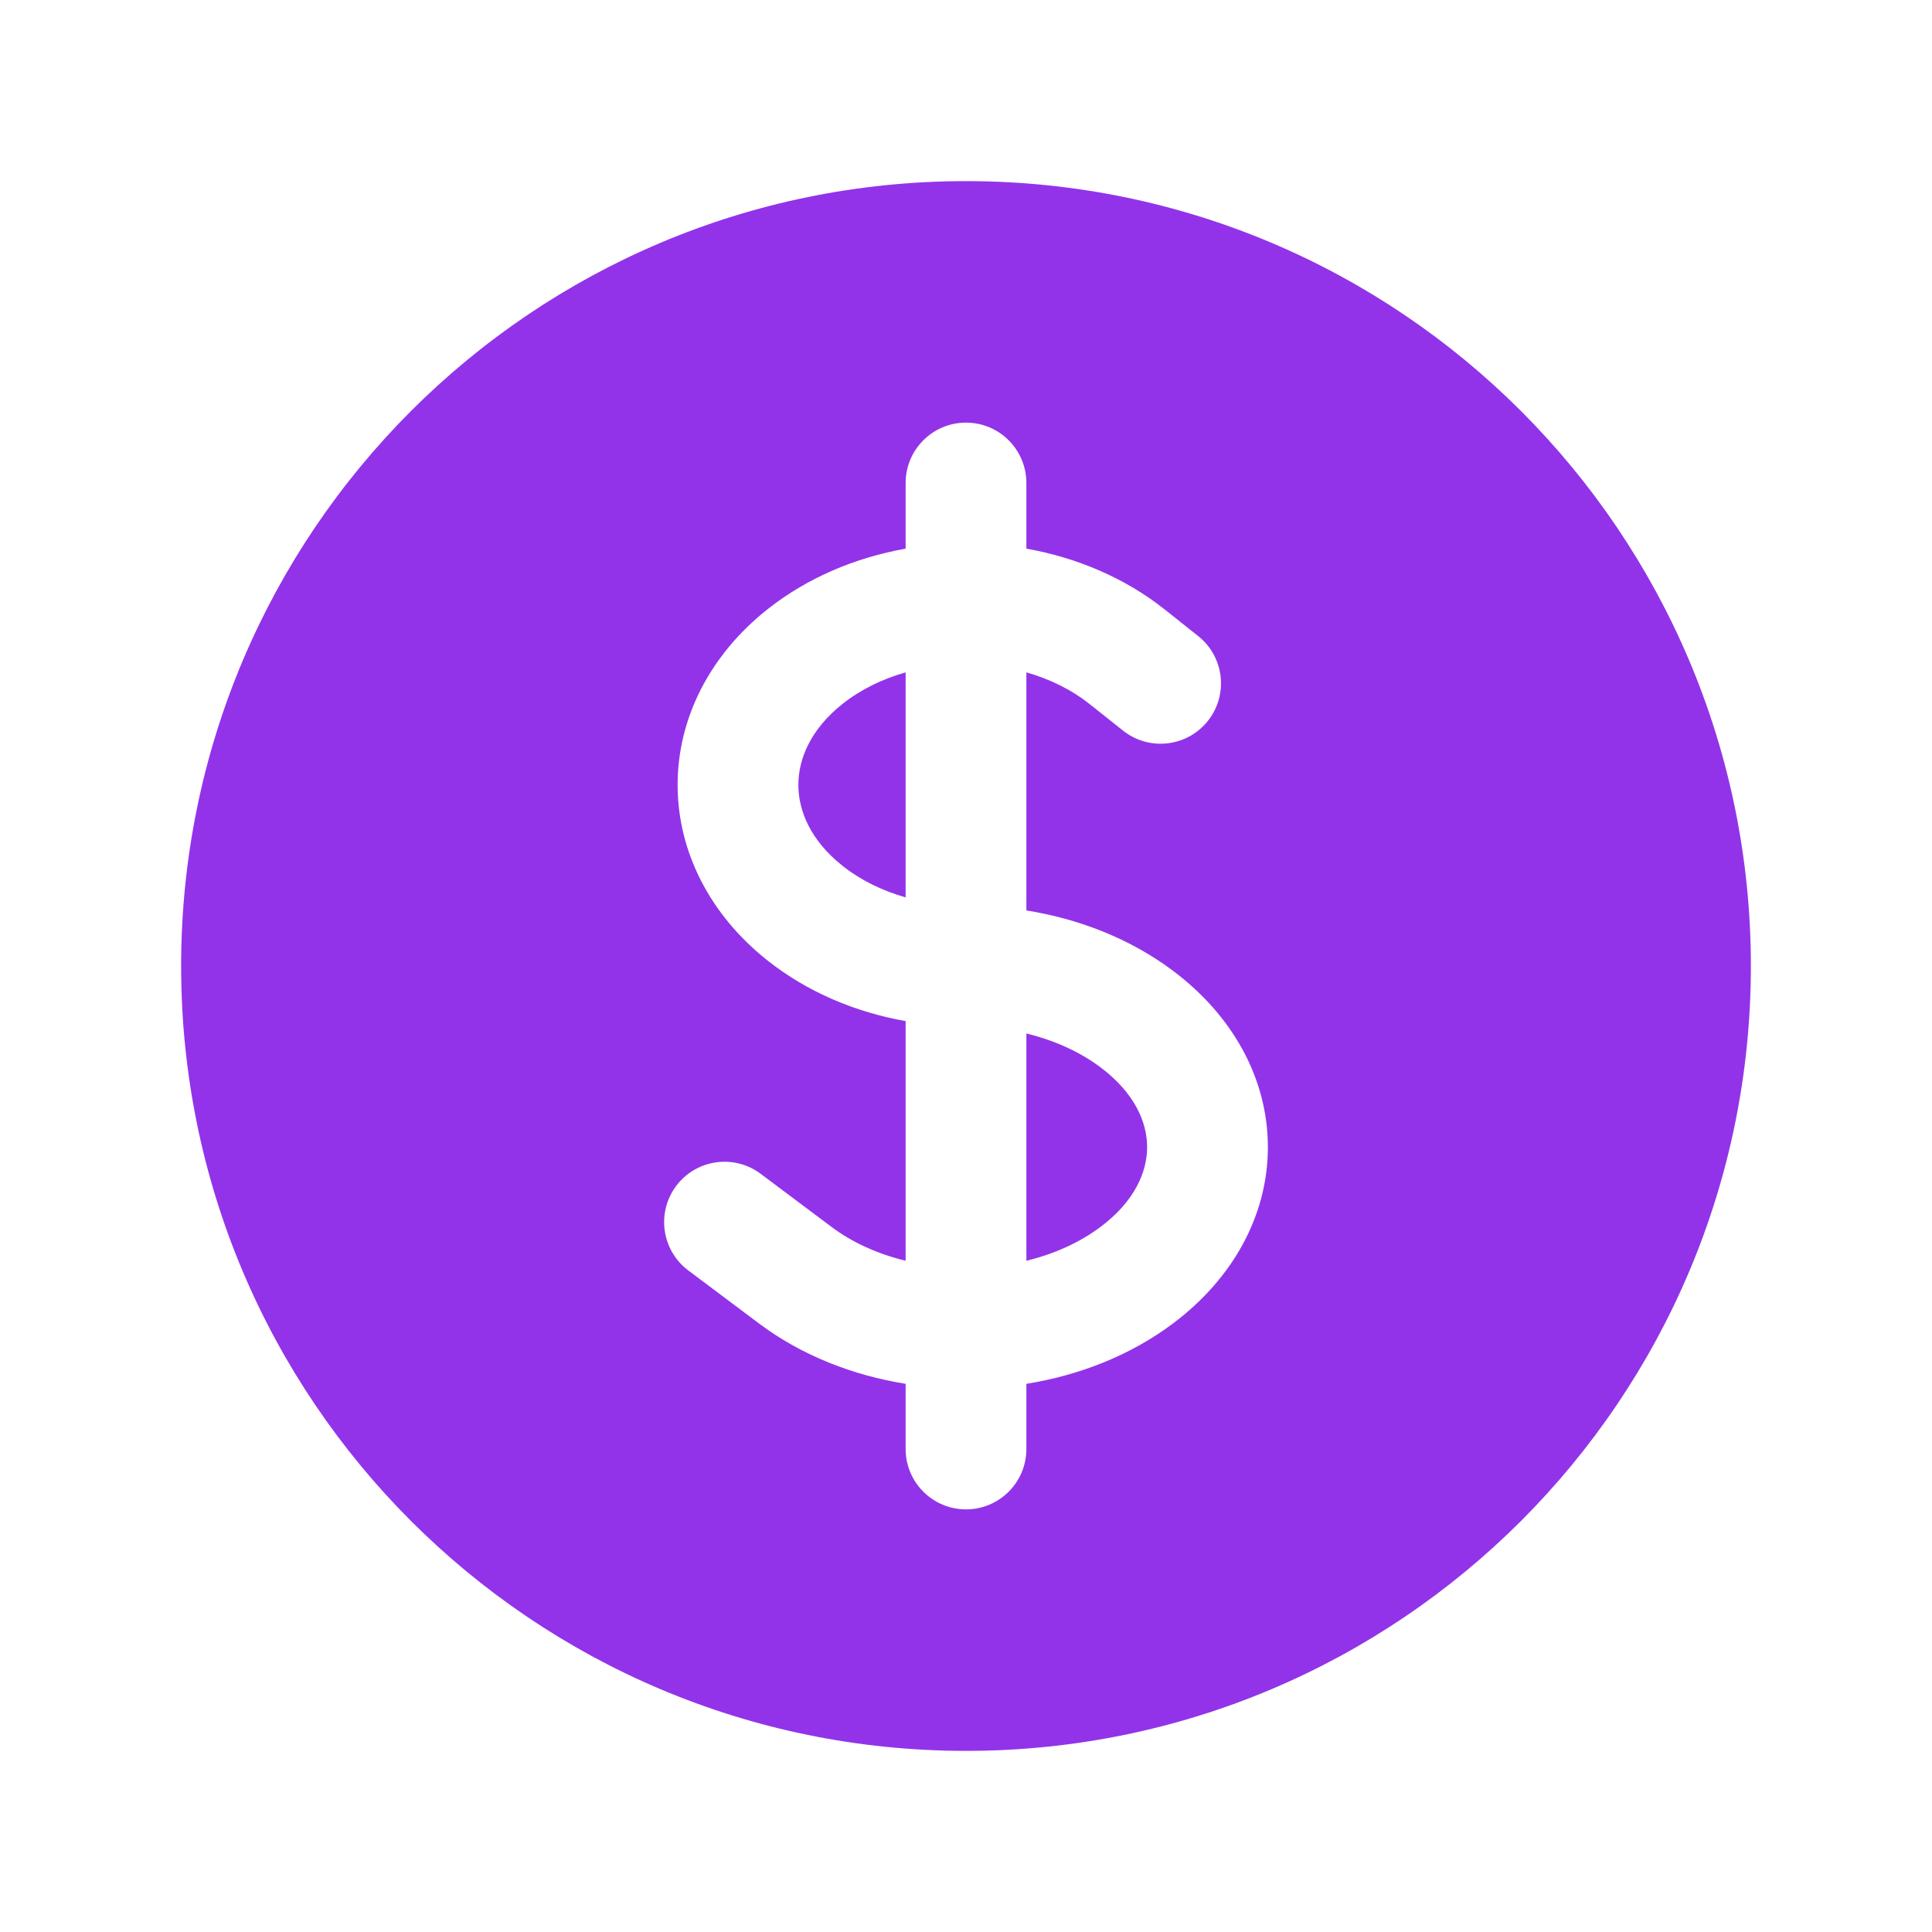 <svg width="60" height="60" viewBox="0 0 60 60" fill="none" xmlns="http://www.w3.org/2000/svg">
<path d="M26.159 21.866C26.727 21.414 27.402 21.086 28.125 20.881V27.869C27.388 27.659 26.715 27.326 26.159 26.884C25.175 26.102 24.794 25.182 24.794 24.375C24.794 23.568 25.175 22.648 26.159 21.866Z" fill="#9233E9"/>
<path d="M31.875 39.154V32.096C32.743 32.307 33.534 32.664 34.178 33.147C35.245 33.947 35.625 34.862 35.625 35.625C35.625 36.388 35.245 37.303 34.178 38.102C33.534 38.585 32.743 38.943 31.875 39.154Z" fill="#9233E9"/>
<path fill-rule="evenodd" clip-rule="evenodd" d="M30 5.625C16.538 5.625 5.625 16.538 5.625 30C5.625 43.462 16.538 54.375 30 54.375C43.462 54.375 54.375 43.462 54.375 30C54.375 16.538 43.462 5.625 30 5.625ZM31.875 15C31.875 13.964 31.035 13.125 30 13.125C28.965 13.125 28.125 13.964 28.125 15V17.039C26.558 17.317 25.063 17.947 23.826 18.929C22.046 20.344 21.044 22.303 21.044 24.375C21.044 26.447 22.046 28.406 23.826 29.821C25.083 30.819 26.582 31.438 28.125 31.711V39.154C27.257 38.943 26.466 38.585 25.822 38.102L23.625 36.455C22.797 35.833 21.621 36.001 21 36.829C20.379 37.658 20.547 38.833 21.375 39.454L23.572 41.102C24.905 42.102 26.495 42.714 28.125 42.976V45C28.125 46.035 28.965 46.875 30 46.875C31.035 46.875 31.875 46.035 31.875 45V42.976C33.505 42.714 35.095 42.102 36.428 41.102C38.291 39.705 39.375 37.741 39.375 35.625C39.375 33.509 38.291 31.544 36.428 30.148C35.095 29.148 33.505 28.536 31.875 28.274V20.881C32.598 21.087 33.273 21.415 33.84 21.866L34.877 22.69C35.688 23.334 36.868 23.199 37.512 22.388C38.156 21.577 38.021 20.398 37.21 19.753L36.173 18.929C34.936 17.947 33.442 17.317 31.875 17.039V15Z" fill="#9233E9"/>
</svg>
